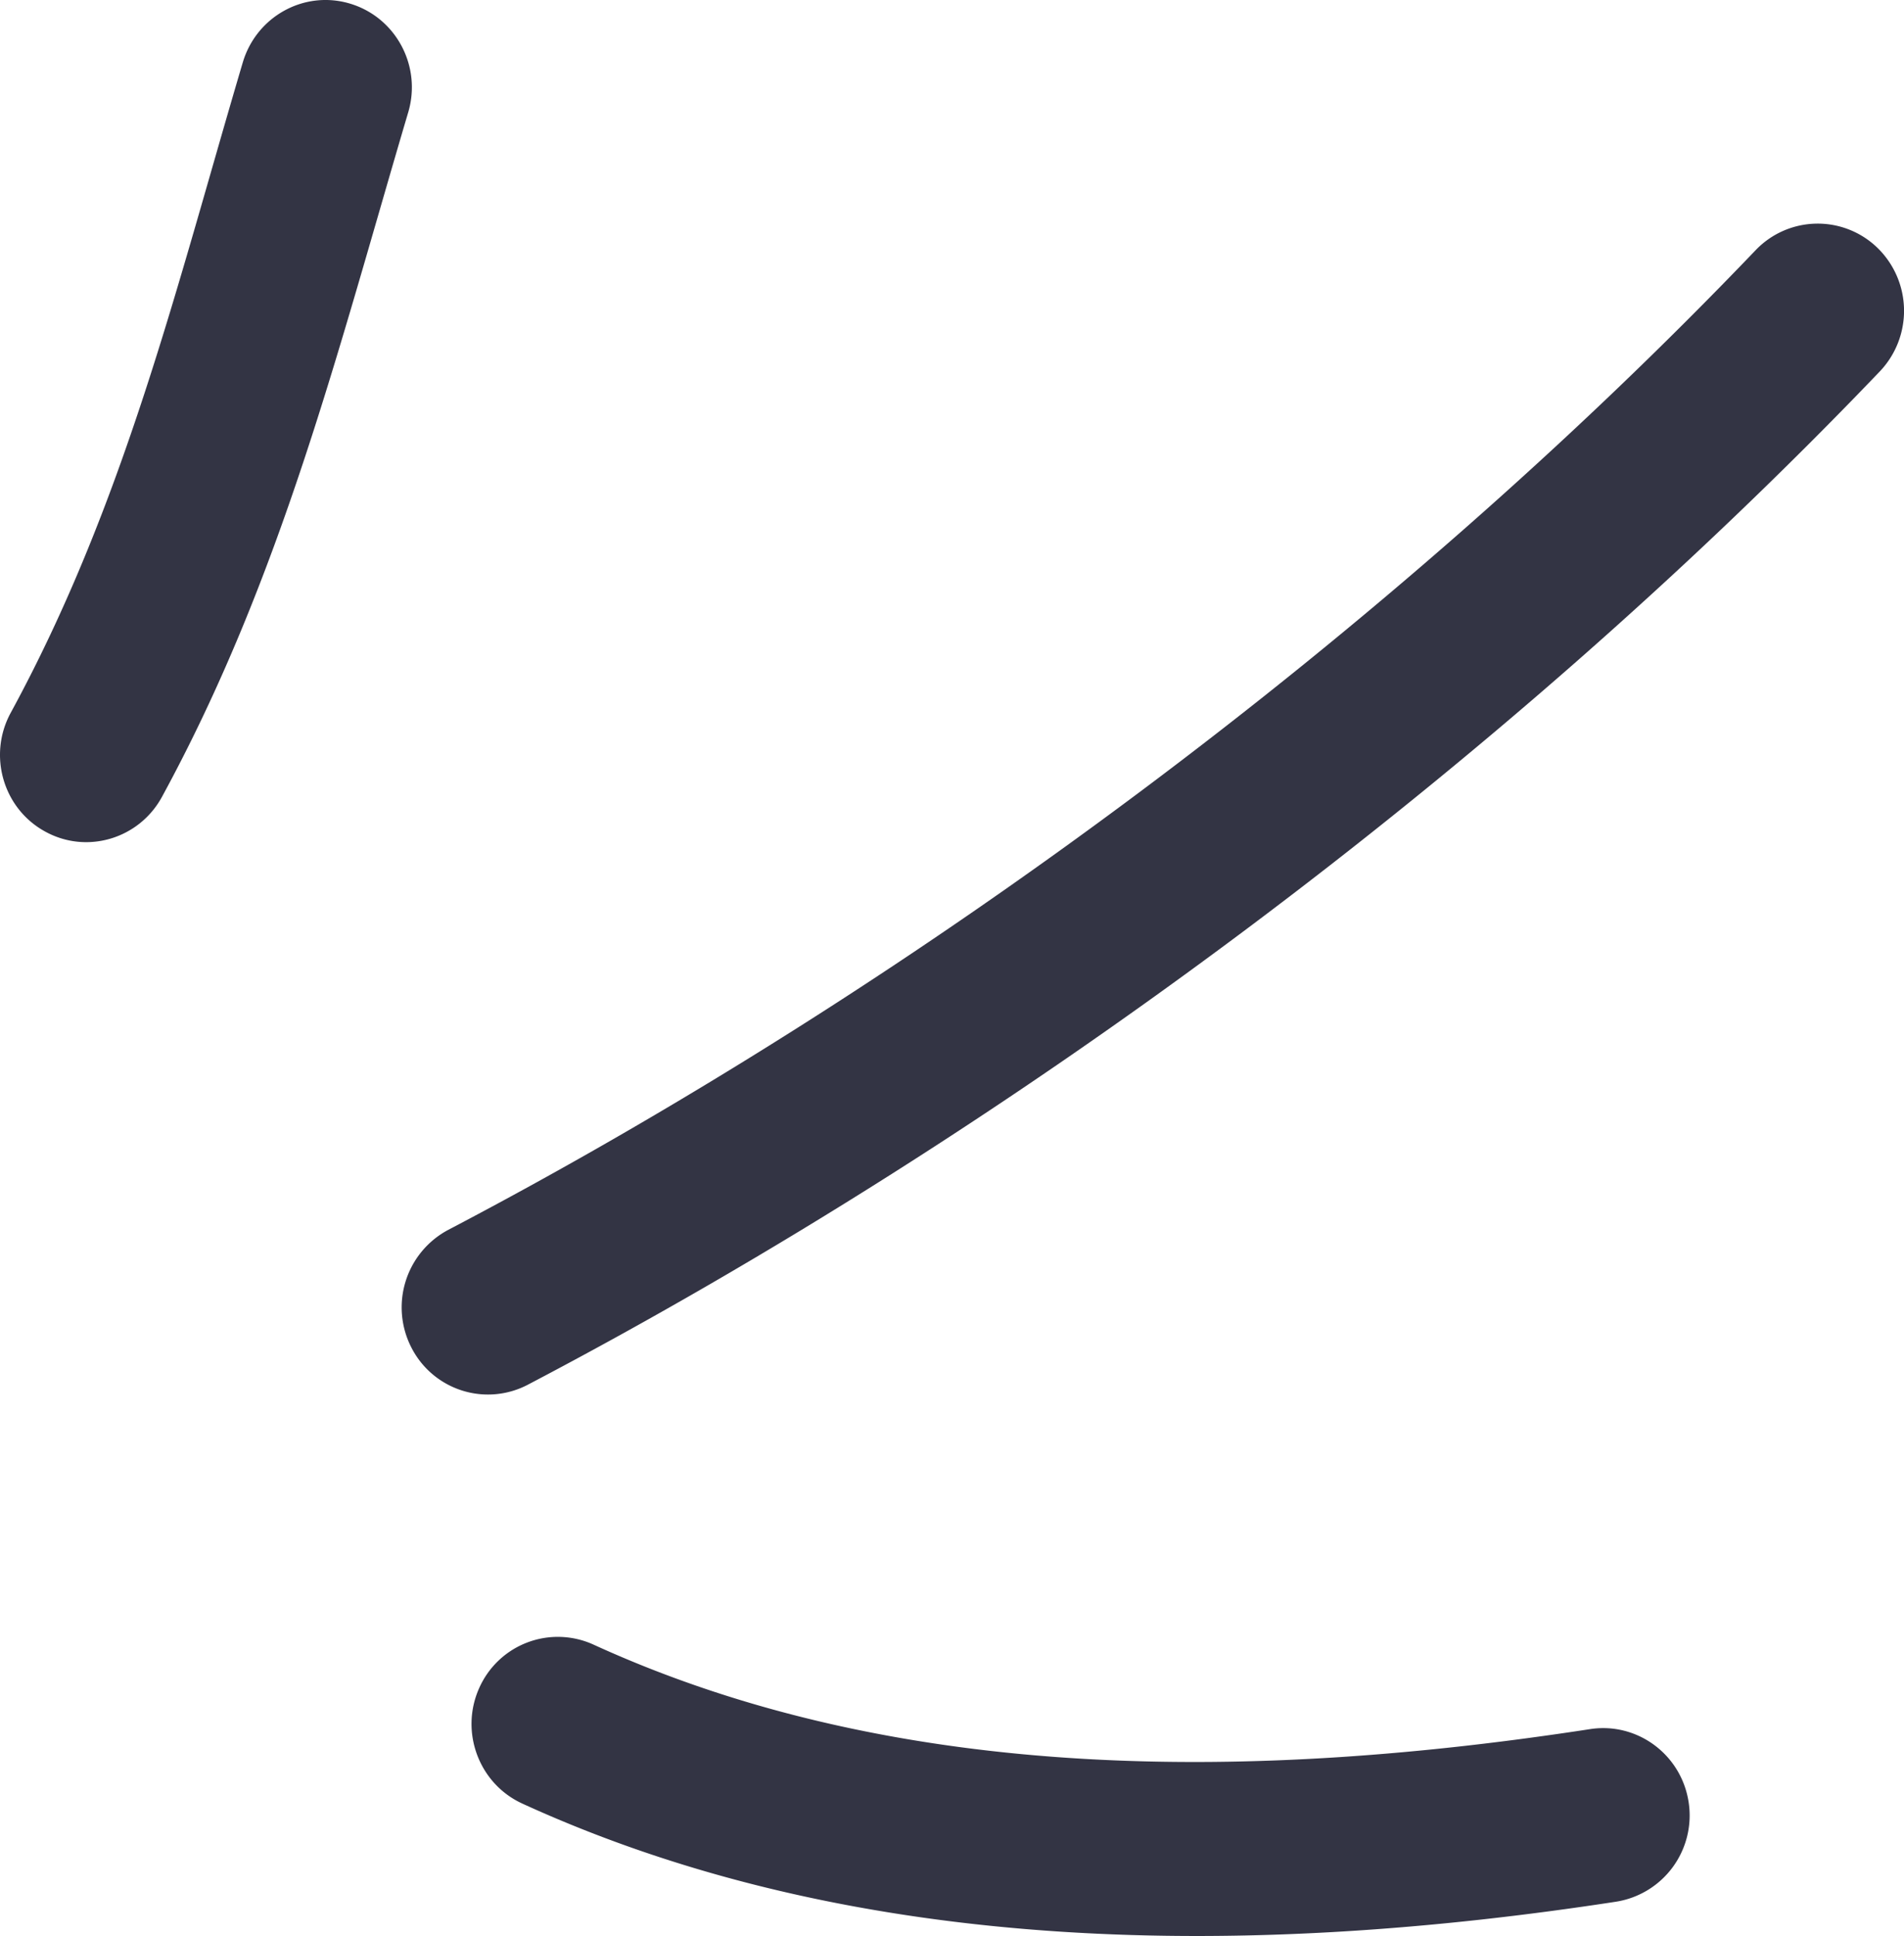 <svg width="61" height="62" viewBox="0 0 61 62" fill="none" xmlns="http://www.w3.org/2000/svg">
    <path fill-rule="evenodd" clip-rule="evenodd" d="M5.19 25.518c3.835-7.04 5.64-14.332 7.888-21.919.44-1.481-.393-3.037-1.854-3.48C9.76-.327 8.218.518 7.778 2 5.646 9.195 3.984 16.139.343 22.828c-.736 1.353-.248 3.056 1.09 3.795 1.336.747 3.021.248 3.757-1.105zM16.908 44.347c15.5-8.126 31.154-19.738 43.315-32.45a2.815 2.815 0 0 0-.066-3.953 2.75 2.75 0 0 0-3.912.07C44.486 20.304 29.347 31.536 14.36 39.387a2.811 2.811 0 0 0-1.18 3.768 2.753 2.753 0 0 0 3.728 1.192zM16.73 57.758c10.885 4.98 23.482 4.919 35.051 3.143a2.795 2.795 0 0 0 2.32-3.18c-.23-1.528-1.642-2.575-3.15-2.347-10.538 1.62-22.024 1.828-31.938-2.706a2.756 2.756 0 0 0-3.66 1.391c-.629 1.401-.012 3.062 1.378 3.699z" fill="#333444"/>
</svg>
